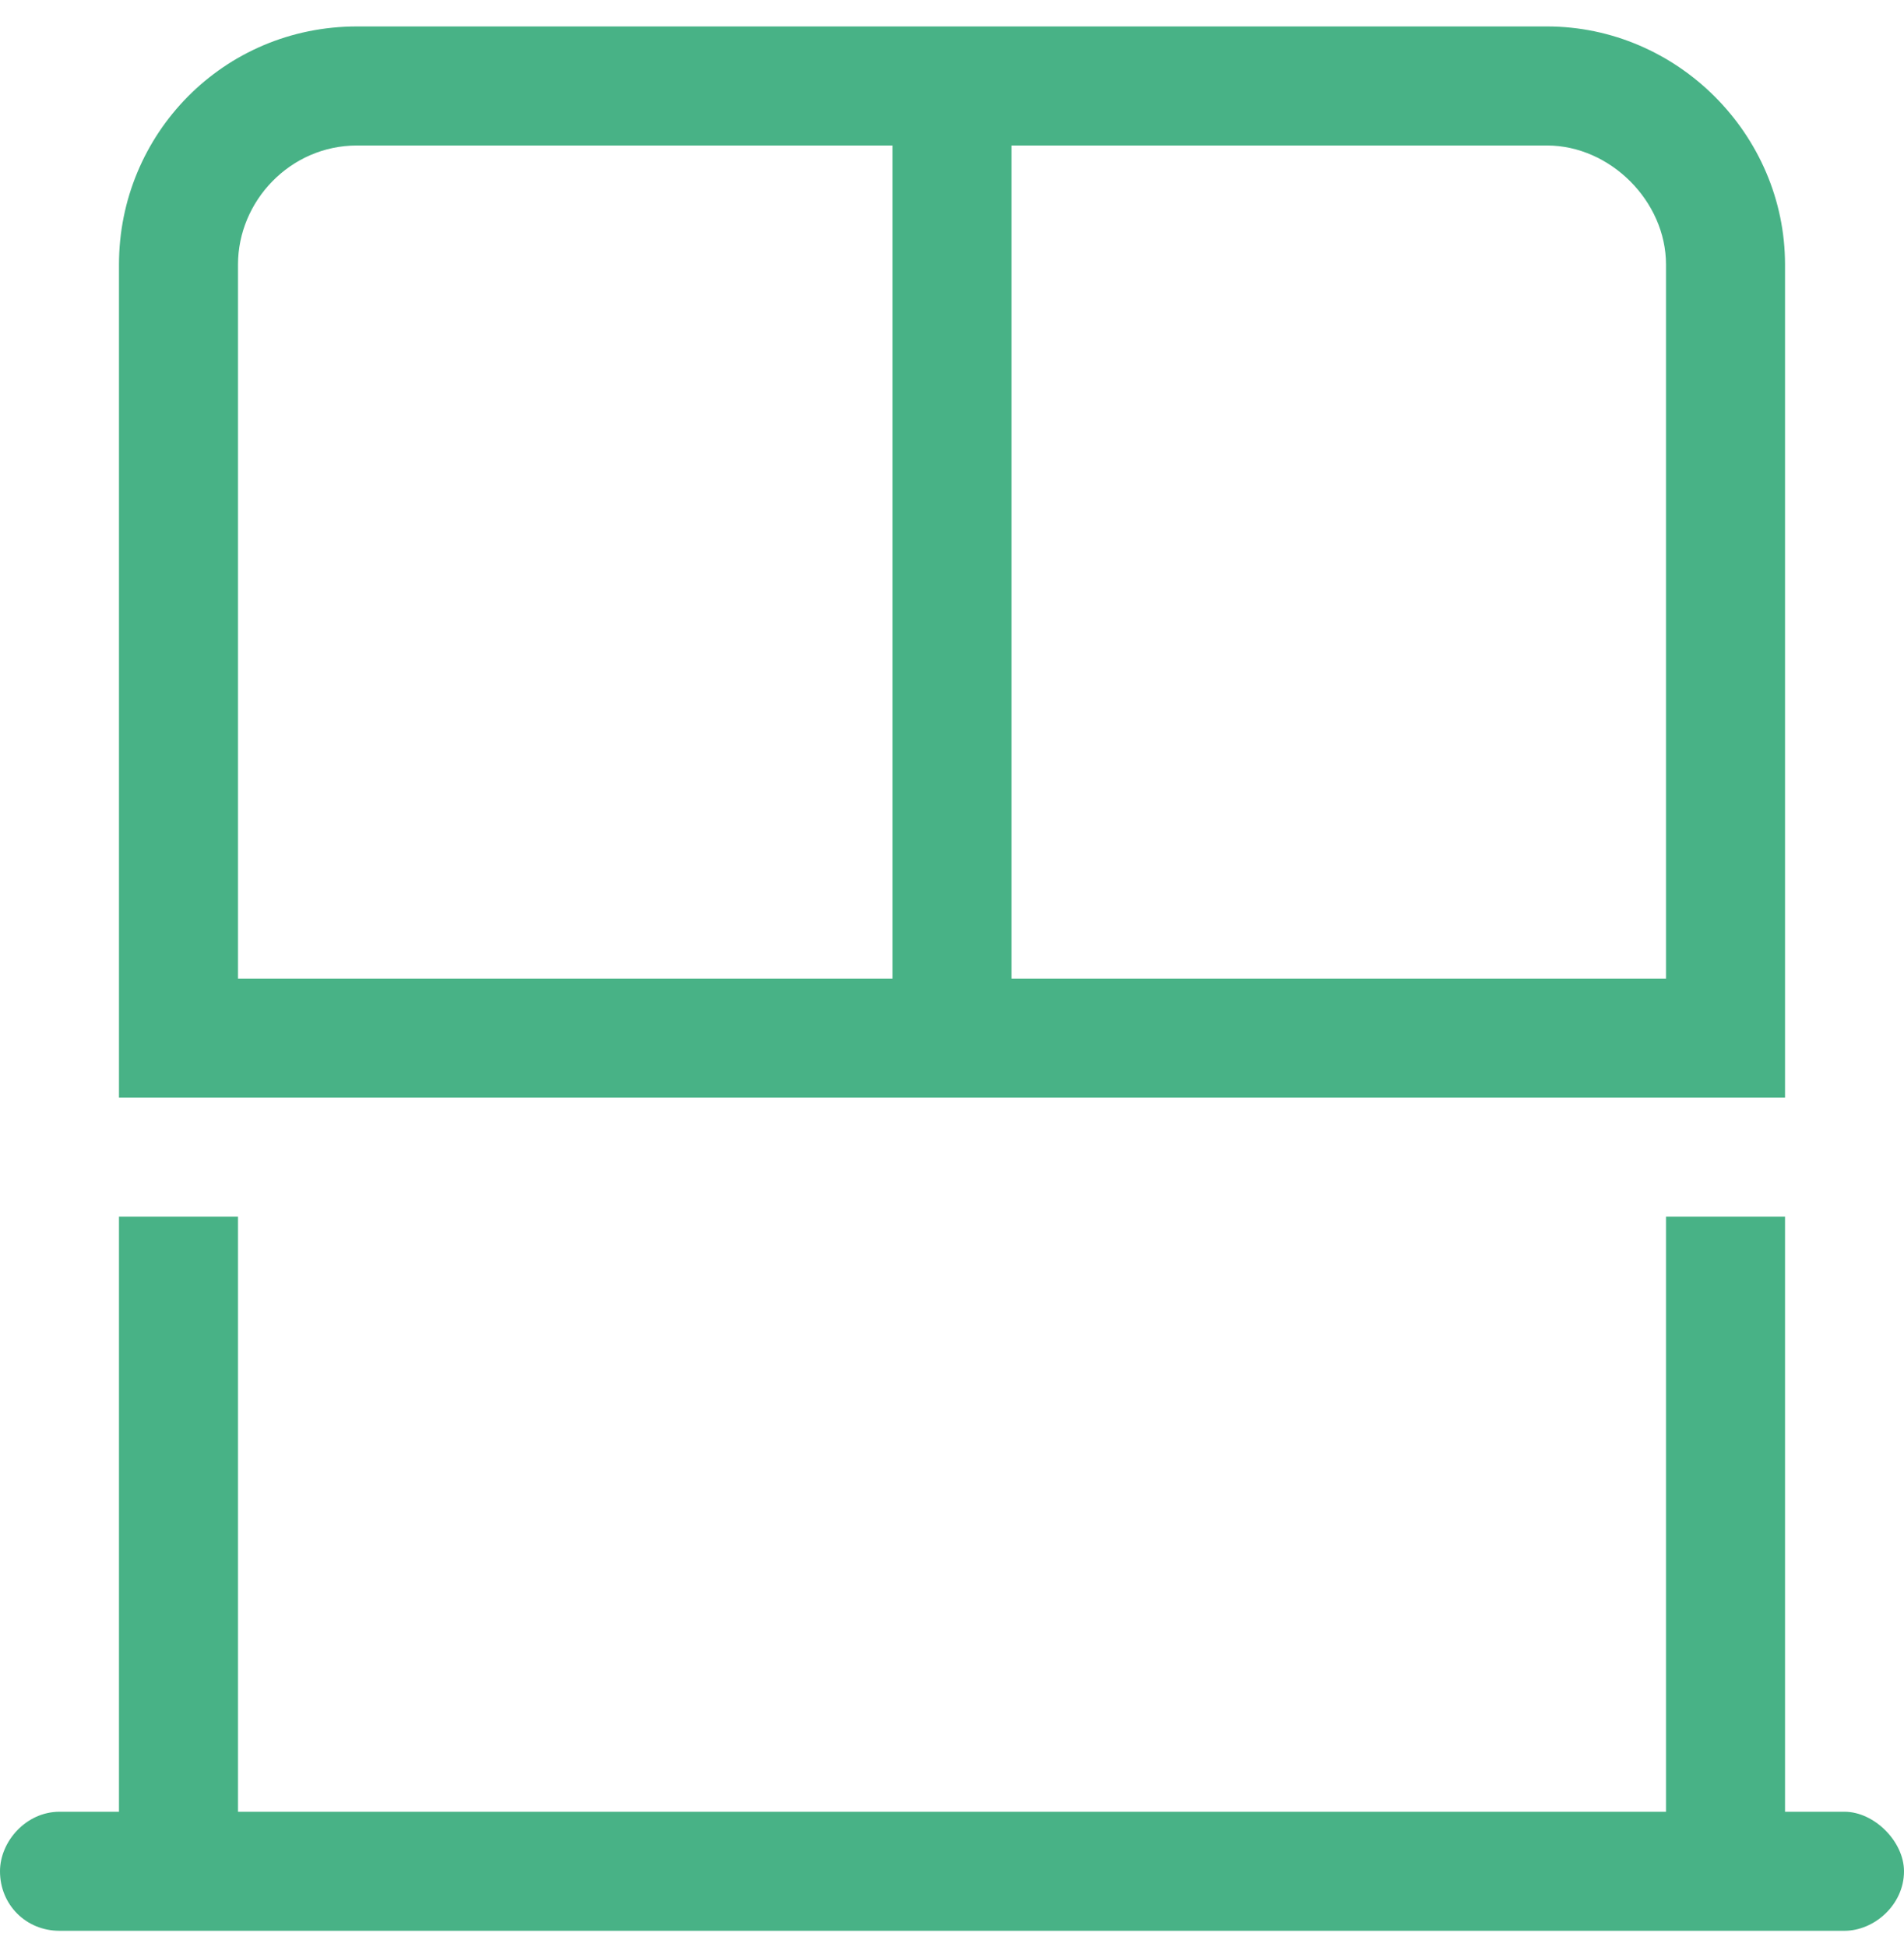 <svg width="45" height="46" viewBox="0 0 45 46" fill="none" xmlns="http://www.w3.org/2000/svg">
<path d="M43.594 42.812C44.297 42.812 45 43.516 45 44.219C45 45.01 44.297 45.625 43.594 45.625H1.406C0.615 45.625 0 45.01 0 44.219C0 43.516 0.615 42.812 1.406 42.812H2.812V28.75H5.625V42.812H39.375V28.75H42.188V42.812H43.594ZM42.188 6.25V25.938H2.812V6.25C2.812 3.174 5.273 0.625 8.438 0.625H36.562C39.639 0.625 42.188 3.174 42.188 6.25ZM21.094 23.125V3.438H8.438C6.855 3.438 5.625 4.756 5.625 6.25V23.125H21.094ZM39.375 23.125V6.25C39.375 4.756 38.057 3.438 36.562 3.438H23.906V23.125H39.375Z" fill="#48B286"/>
</svg>
